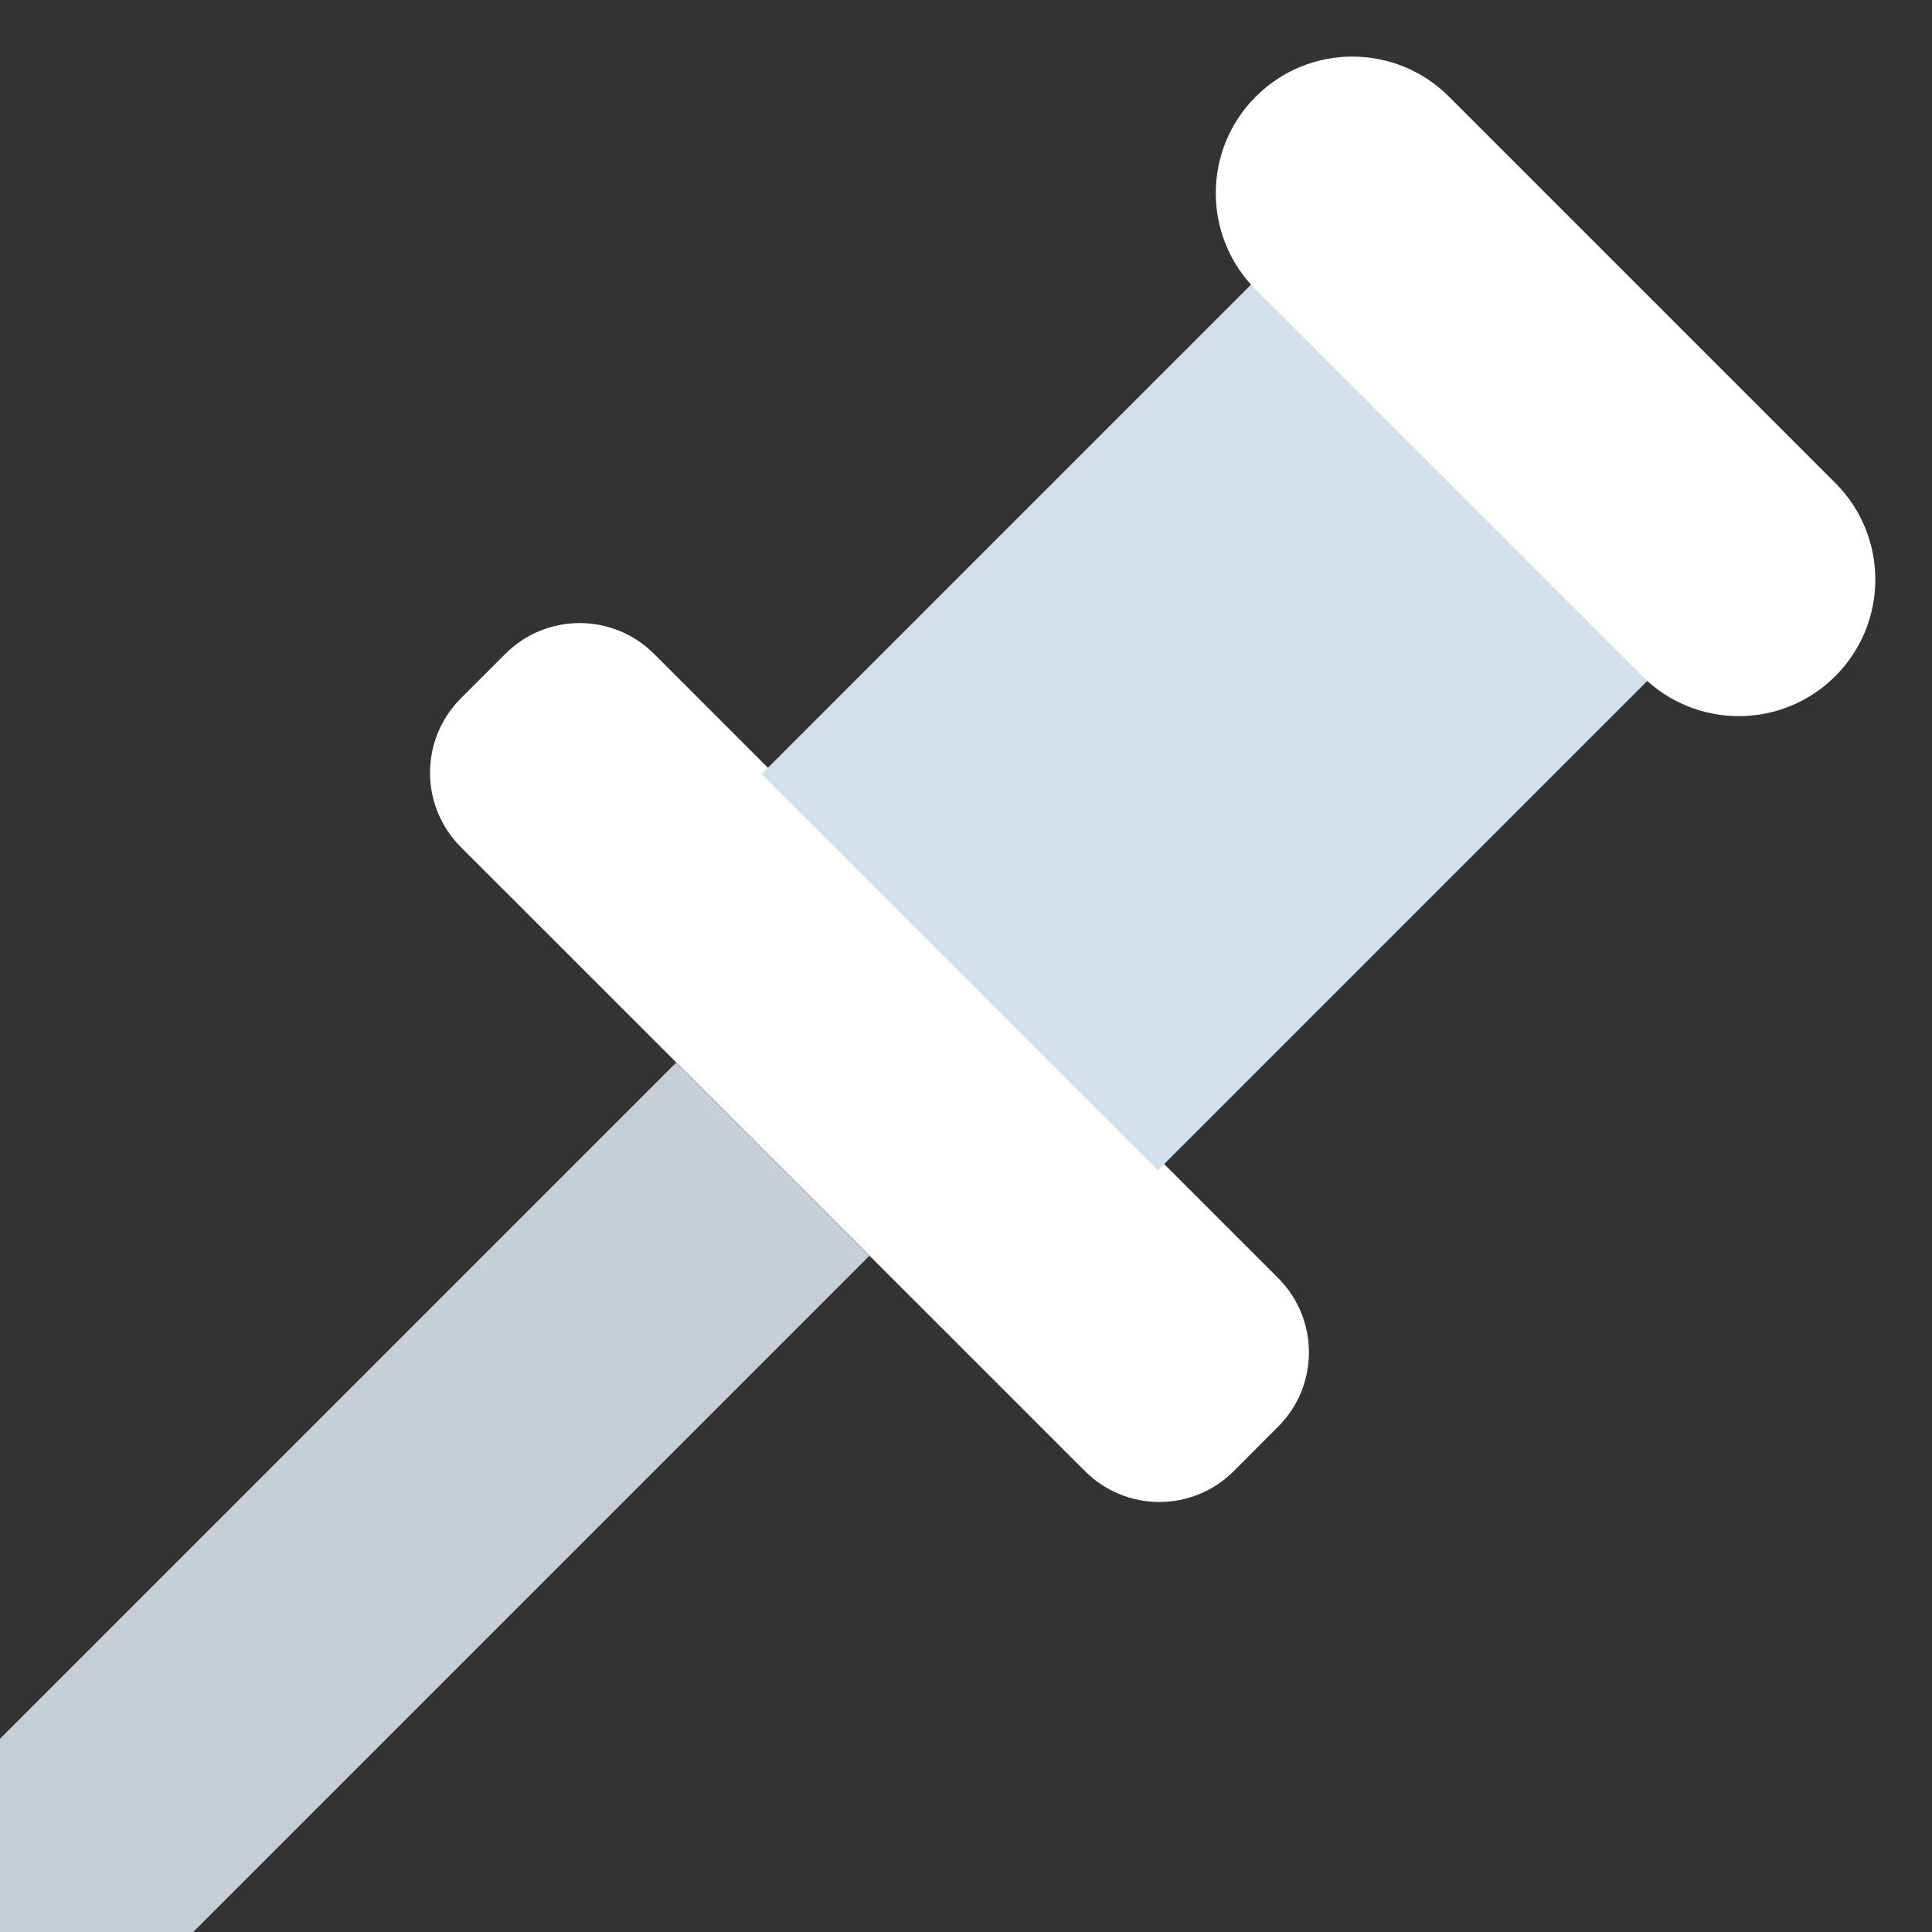 <svg width="26" height="26" viewBox="0 0 26 26" fill="none" xmlns="http://www.w3.org/2000/svg">
<rect x="0" y="0" width="26" height="26" fill="#333333" stroke="none"/>
<path d="M17.201 17.2L8.801 8.799C8.248 8.247 7.353 8.247 6.801 8.799L6.201 9.399C5.649 9.951 5.649 10.846 6.201 11.399L14.602 19.799C15.154 20.351 16.049 20.351 16.602 19.799L17.201 19.199C17.753 18.647 17.753 17.752 17.201 17.2Z" fill="white"/>
<path d="M22.25 9.082L16.917 3.749L10.25 10.416L15.583 15.749L22.25 9.082Z" fill="#D2E0EB"/>
<path d="M24.699 6.5L19.499 1.3C18.781 0.582 17.618 0.582 16.9 1.3C16.182 2.017 16.182 3.181 16.9 3.899L22.1 9.099C22.818 9.817 23.982 9.817 24.699 9.099C25.417 8.381 25.417 7.218 24.699 6.5Z" fill="white"/>
<path d="M9.1 14.3L11.7 16.9L2.6 26H0V23.4L9.1 14.3Z" fill="#CAD1D8" fill-opacity="0.98"/>
</svg>
